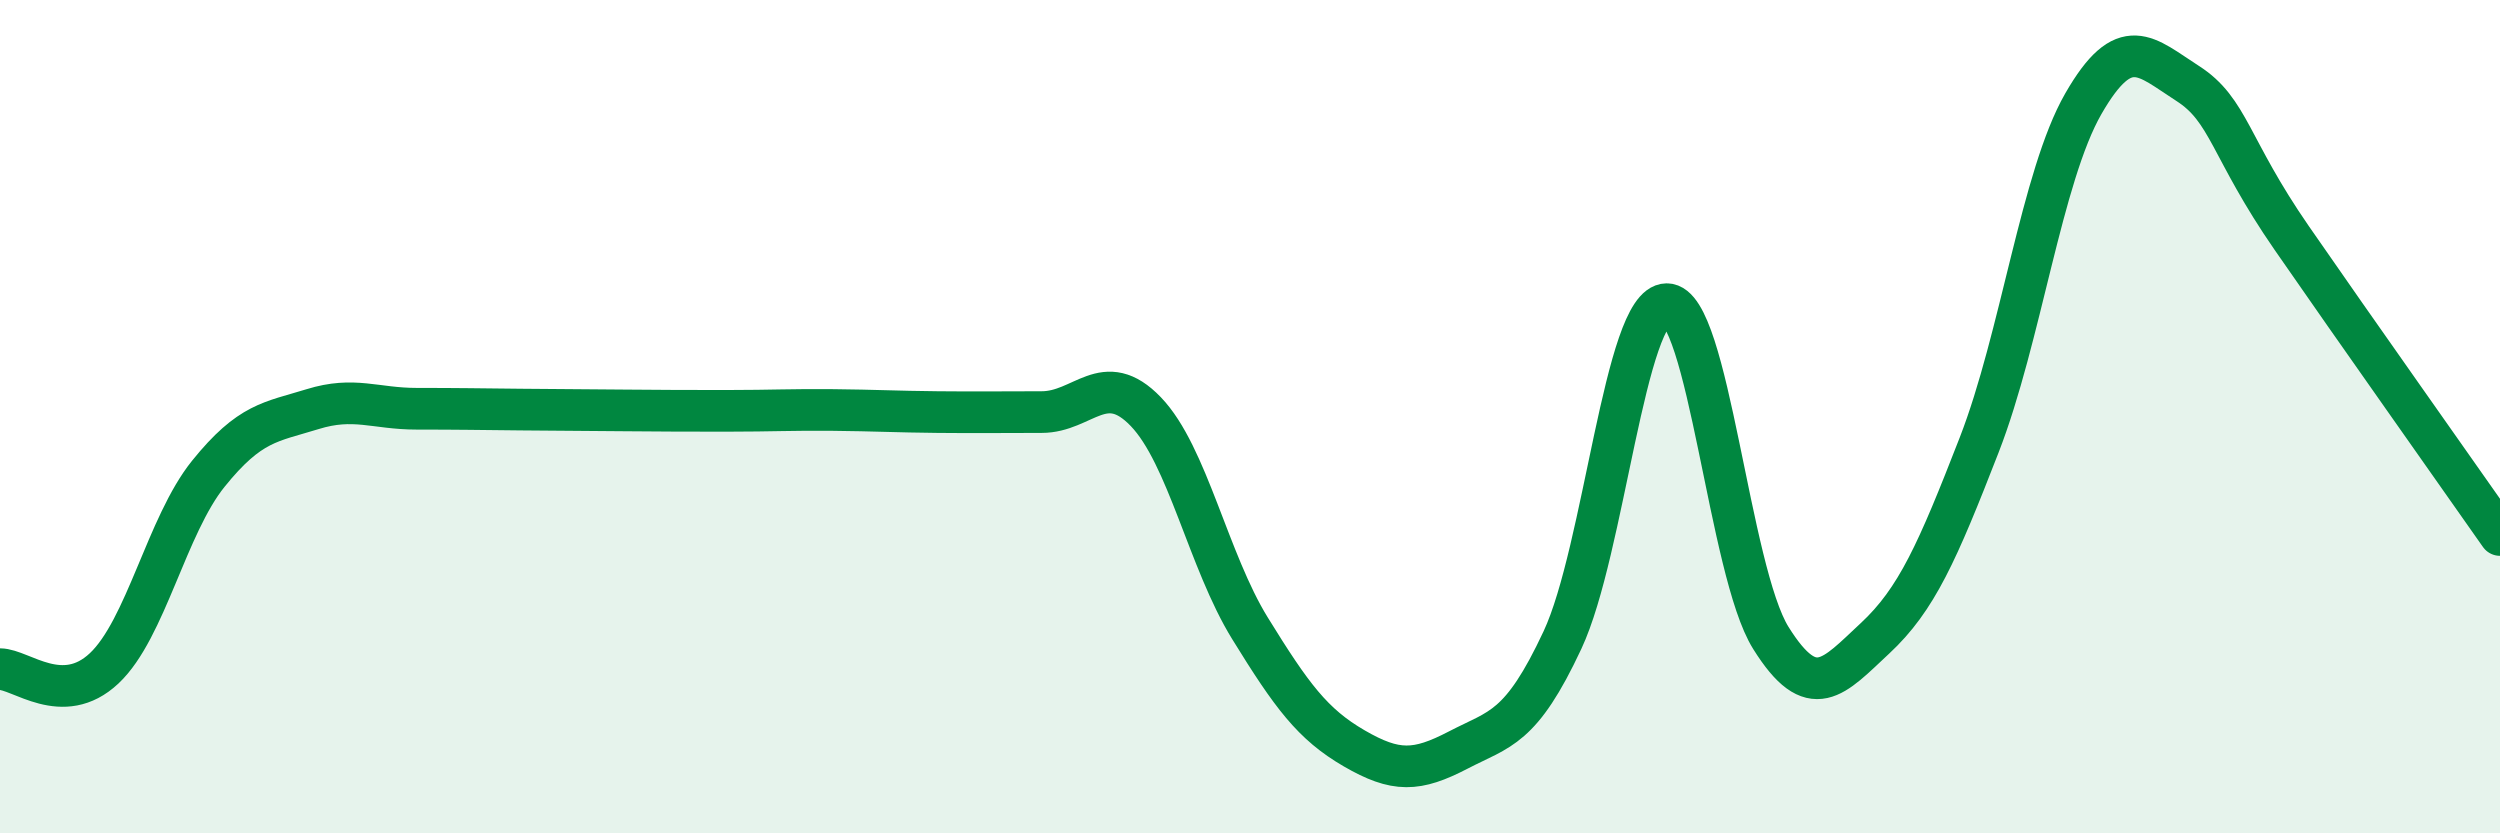 
    <svg width="60" height="20" viewBox="0 0 60 20" xmlns="http://www.w3.org/2000/svg">
      <path
        d="M 0,16.06 C 0.5,16.06 1.5,16.98 2.5,16.04 C 3.5,15.1 4,12.61 5,11.37 C 6,10.13 6.5,10.13 7.5,9.82 C 8.5,9.51 9,9.81 10,9.81 C 11,9.81 11.5,9.82 12.5,9.83 C 13.5,9.84 14,9.84 15,9.85 C 16,9.86 16.5,9.86 17.5,9.86 C 18.5,9.86 19,9.83 20,9.84 C 21,9.85 21.5,9.88 22.5,9.89 C 23.5,9.9 24,9.89 25,9.89 C 26,9.89 26.5,8.84 27.5,9.88 C 28.5,10.92 29,13.46 30,15.08 C 31,16.7 31.5,17.38 32.5,17.96 C 33.5,18.54 34,18.52 35,18 C 36,17.48 36.5,17.5 37.5,15.36 C 38.5,13.22 39,7.31 40,7.3 C 41,7.29 41.5,13.71 42.5,15.31 C 43.5,16.91 44,16.25 45,15.32 C 46,14.39 46.5,13.25 47.5,10.68 C 48.5,8.11 49,4.23 50,2.49 C 51,0.75 51.5,1.36 52.5,2 C 53.5,2.64 53.5,3.54 55,5.71 C 56.5,7.88 59,11.41 60,12.84L60 20L0 20Z"
        fill="#008740"
        opacity="0.1"
        stroke-linecap="round"
        stroke-linejoin="round"
      />
      <path
        d="M 0,16.06 C 0.5,16.06 1.5,16.98 2.5,16.04 C 3.5,15.1 4,12.61 5,11.37 C 6,10.13 6.5,10.13 7.5,9.82 C 8.5,9.51 9,9.81 10,9.81 C 11,9.81 11.5,9.82 12.5,9.83 C 13.5,9.84 14,9.84 15,9.85 C 16,9.86 16.5,9.86 17.5,9.86 C 18.5,9.86 19,9.83 20,9.84 C 21,9.85 21.5,9.88 22.5,9.89 C 23.5,9.9 24,9.89 25,9.89 C 26,9.89 26.5,8.84 27.5,9.88 C 28.5,10.92 29,13.46 30,15.08 C 31,16.7 31.5,17.38 32.5,17.96 C 33.5,18.54 34,18.52 35,18 C 36,17.48 36.5,17.5 37.5,15.36 C 38.5,13.22 39,7.31 40,7.3 C 41,7.29 41.5,13.71 42.5,15.31 C 43.5,16.91 44,16.25 45,15.32 C 46,14.39 46.5,13.25 47.5,10.68 C 48.5,8.11 49,4.23 50,2.49 C 51,0.75 51.5,1.36 52.5,2 C 53.5,2.64 53.5,3.54 55,5.71 C 56.5,7.88 59,11.41 60,12.84"
        stroke="#008740"
        stroke-width="1"
        fill="none"
        stroke-linecap="round"
        stroke-linejoin="round"
      />
    </svg>
  